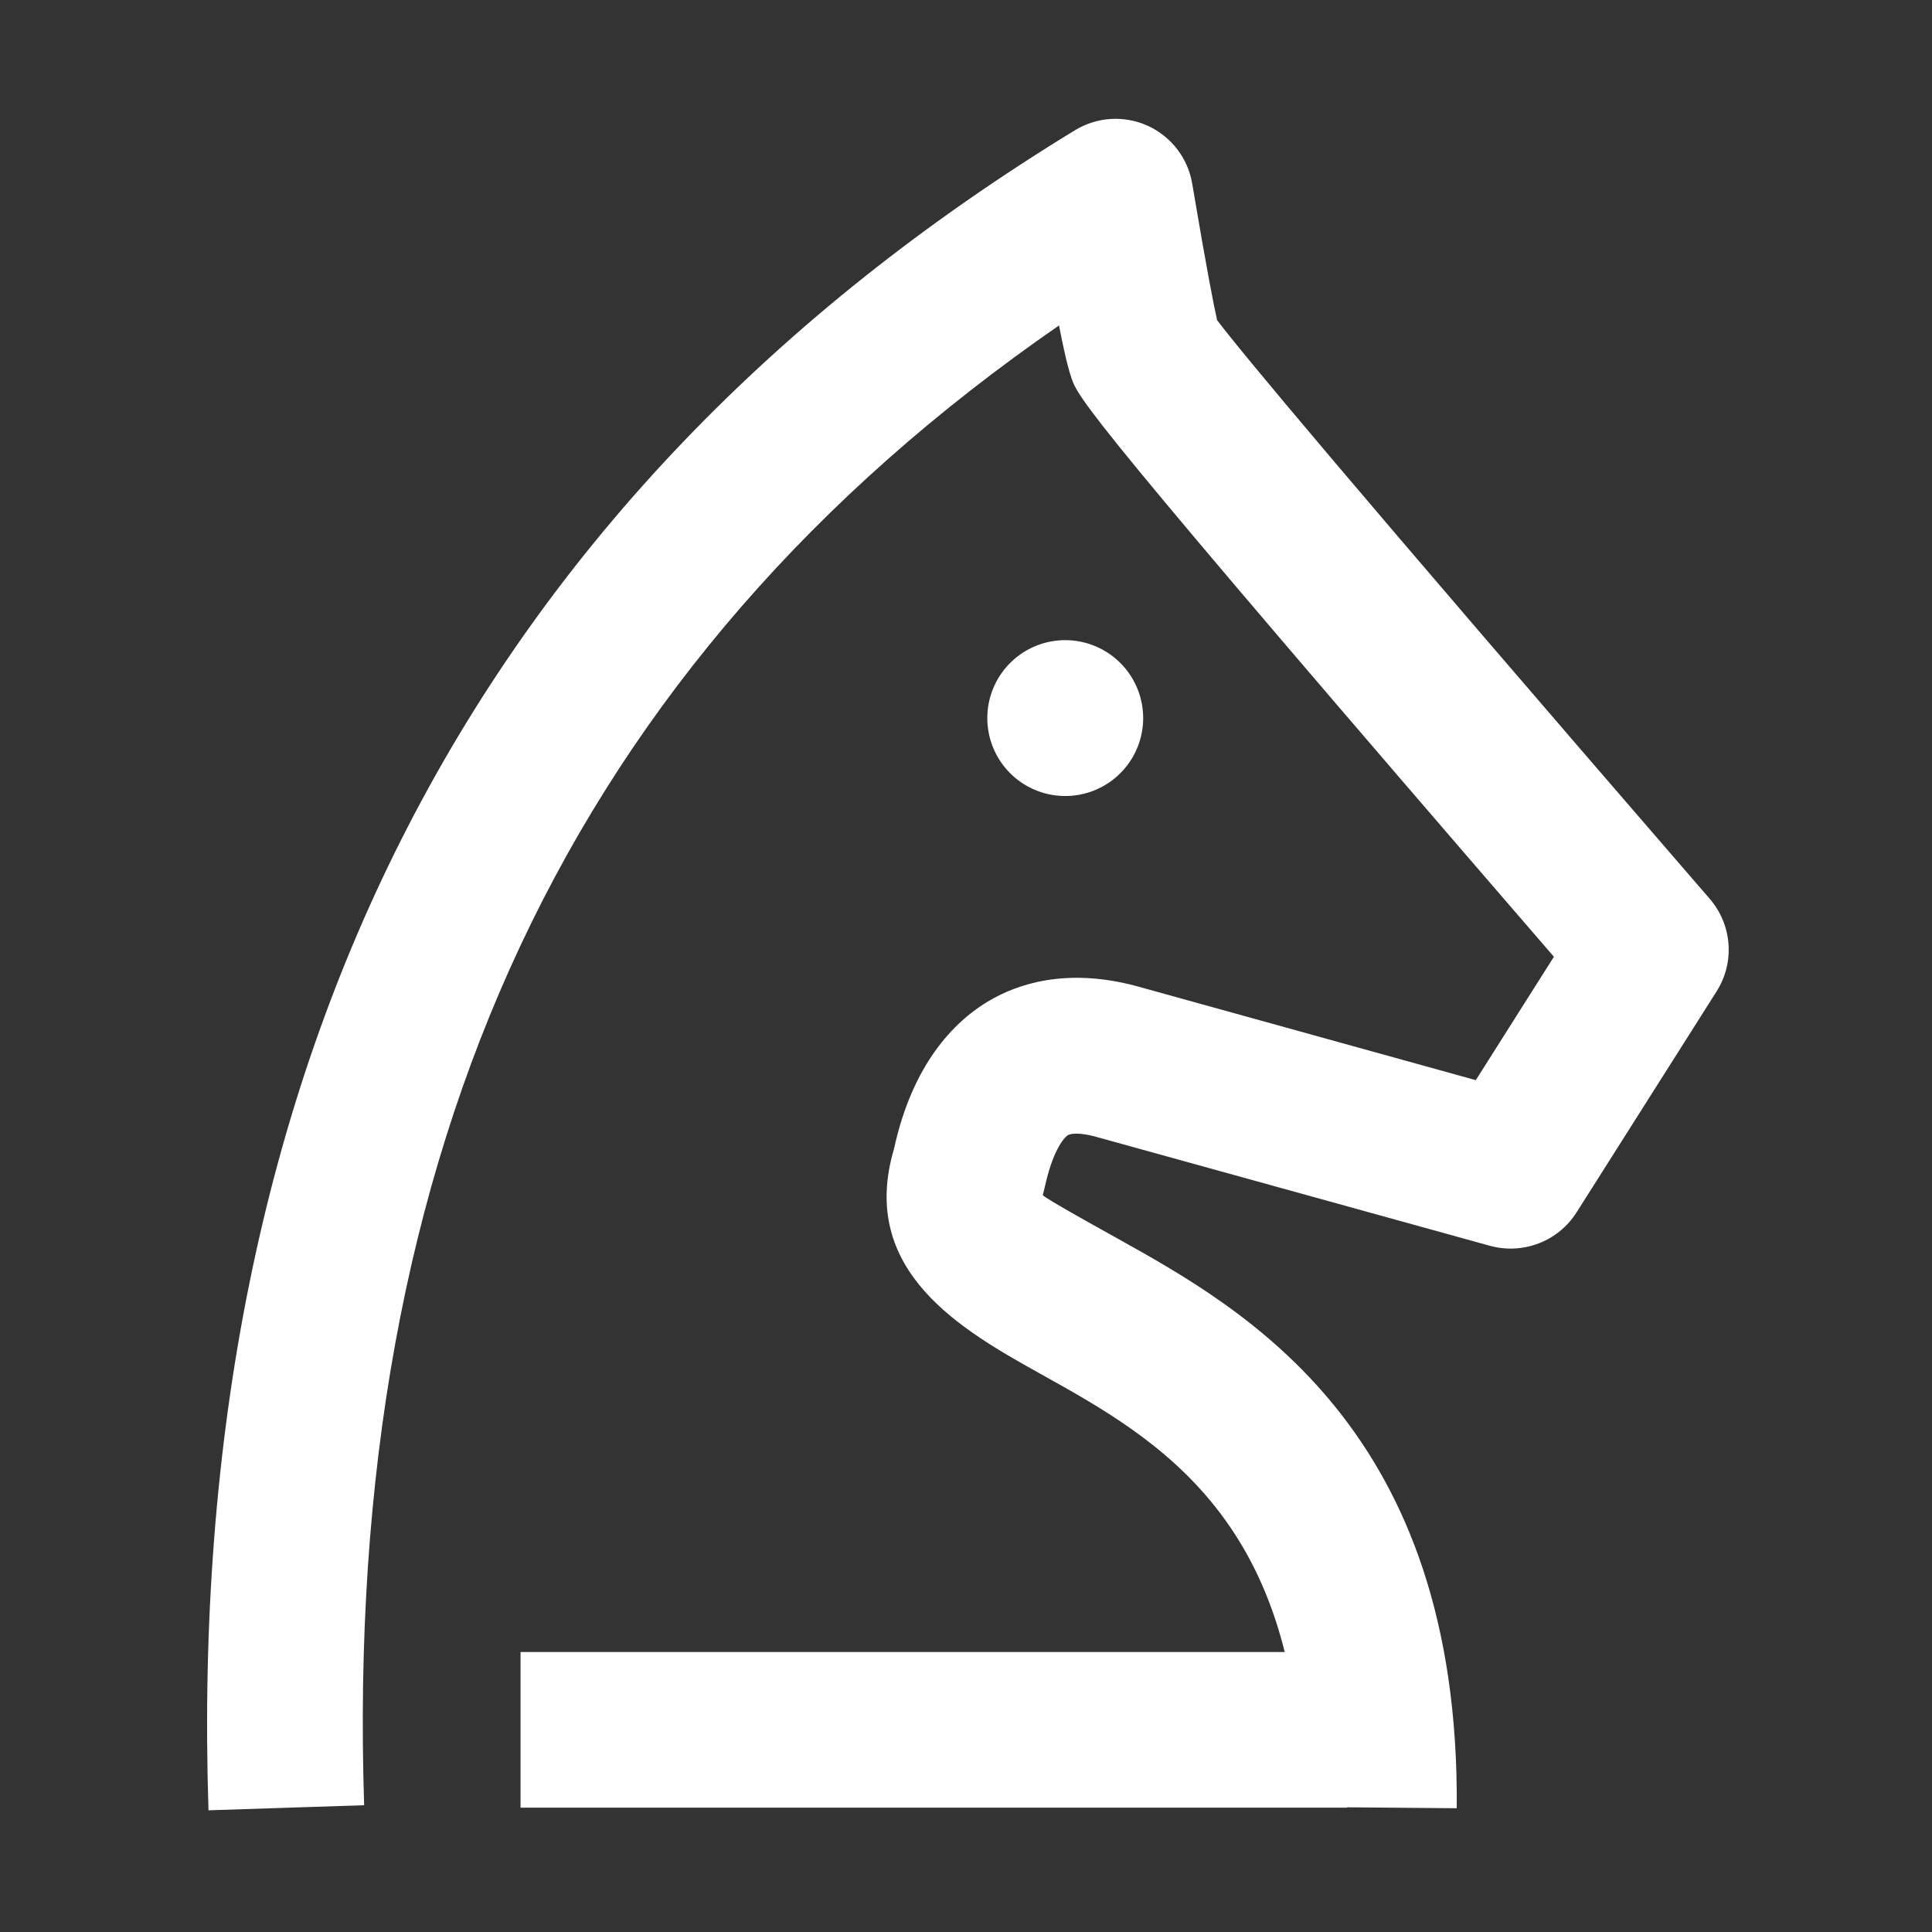 <?xml version="1.0" standalone="no"?><!DOCTYPE svg PUBLIC "-//W3C//DTD SVG 1.1//EN" "http://www.w3.org/Graphics/SVG/1.1/DTD/svg11.dtd"><svg t="1531060776882" class="icon" style="" viewBox="0 0 1024 1024" version="1.1" xmlns="http://www.w3.org/2000/svg" p-id="6165" xmlns:xlink="http://www.w3.org/1999/xlink" width="20" height="20"><rect x="0" y="0" width="1024" height="1024" fill="#333333" stroke="none"/><defs><style type="text/css"></style></defs><path d="M275.9 875.6h438v82.5h-438z" fill="#ffffff" p-id="6166"></path><path d="M110.5 959.5C97.7 562.3 252.3 262.7 569.8 69c11.7-7.1 26.1-8 38.6-2.3 12.4 5.7 21.3 17.2 23.5 30.7 7.8 46.2 11.5 64.9 13.2 72.3 12.3 16.3 64.8 79.8 261.1 306.7 11.9 13.8 13.4 33.7 3.6 49.1l-74.2 117.1c-9.7 15.3-28.3 22.5-45.9 17.7l-209.6-58c-7.6-2-12.3-1.6-14-0.7-2.7 1.7-8.4 9.3-12.4 27.8l-1 4.1c2.9 2.5 23.9 14.2 39.2 22.7 68 37.9 181.9 101.3 180.2 302.2l-82.5-0.7c1.3-151.9-75.9-194.9-137.9-229.4-41-22.9-97.3-54.2-77.8-119.6 7.7-35.5 24.6-62.6 49.4-77.7 15.3-9.3 41.3-18.3 78.5-8.5l180.4 50 41.4-65.4C574.1 218.3 571.5 211 567.8 200.1c-1-3.1-2.6-7.7-6.5-27.6C302.4 351.4 181.8 608.6 193 956.8l-82.5 2.7z" fill="#ffffff" p-id="6167"></path><path d="M564.6 380.6m-41.3 0a41.3 41.3 0 1 0 82.6 0 41.3 41.3 0 1 0-82.6 0Z" fill="#ffffff" p-id="6168"></path></svg>